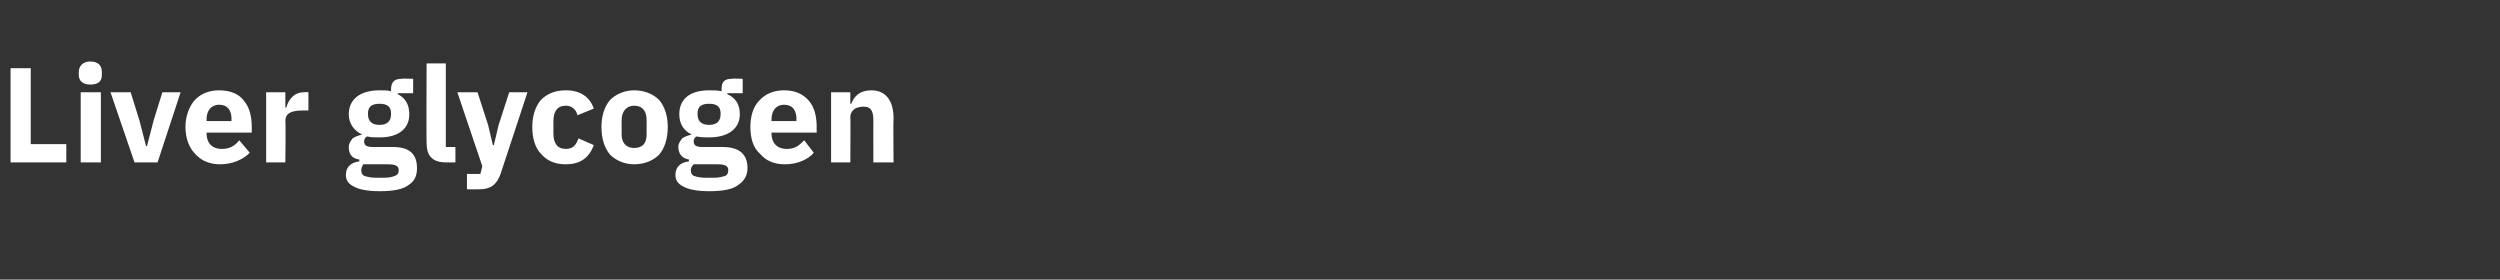 <?xml version="1.0" standalone="no"?><!DOCTYPE svg PUBLIC "-//W3C//DTD SVG 1.1//EN" "http://www.w3.org/Graphics/SVG/1.1/DTD/svg11.dtd"><svg xmlns="http://www.w3.org/2000/svg" version="1.1" width="260.2px" height="29.1px" viewBox="0 -6 260.2 29.1" style="top:-6px"><rect x="0" y="-6" width="260.2" height="29.1" fill="#333333" stroke="none"/>  <desc>Liver glycogen</desc>  <defs/>  <g id="Polygon150675">    <path d="M 6.9 10.9 L 6.9 9 L 3.2 9 L 3.2 1.1 L 1.1 1.1 L 1.1 10.9 L 6.9 10.9 Z M 10.6 1.8 C 10.6 1.8 10.6 1.5 10.6 1.5 C 10.6 0.9 10.3 0.4 9.4 0.4 C 8.6 0.4 8.2 0.9 8.2 1.5 C 8.2 1.5 8.2 1.8 8.2 1.8 C 8.2 2.4 8.6 2.8 9.4 2.8 C 10.3 2.8 10.6 2.4 10.6 1.8 Z M 8.4 10.9 L 10.5 10.9 L 10.5 3.6 L 8.4 3.6 L 8.4 10.9 Z M 16.4 10.9 L 18.8 3.6 L 16.9 3.6 L 16 6.5 L 15.3 9.2 L 15.2 9.2 L 14.5 6.5 L 13.6 3.6 L 11.5 3.6 L 14 10.9 L 16.4 10.9 Z M 26 9.9 C 26 9.9 24.9 8.6 24.9 8.6 C 24.5 9.1 24 9.5 23.1 9.5 C 22 9.5 21.5 8.8 21.5 7.9 C 21.49 7.88 21.5 7.8 21.5 7.8 L 26.2 7.8 C 26.2 7.8 26.21 7.15 26.2 7.2 C 26.2 6.2 26 5.2 25.4 4.5 C 24.9 3.8 24 3.4 22.8 3.4 C 21.7 3.4 20.8 3.8 20.2 4.5 C 19.7 5.1 19.3 6.1 19.3 7.2 C 19.3 8.4 19.7 9.4 20.3 10 C 20.9 10.7 21.8 11.1 22.9 11.1 C 24.2 11.1 25.3 10.6 26 9.9 Z M 24.1 6.4 C 24.07 6.43 24.1 6.6 24.1 6.6 L 21.5 6.6 C 21.5 6.6 21.49 6.44 21.5 6.4 C 21.5 5.5 22 4.9 22.8 4.9 C 23.7 4.9 24.1 5.5 24.1 6.4 Z M 29.7 10.9 C 29.7 10.9 29.75 6.62 29.7 6.6 C 29.7 5.8 30.3 5.5 31.5 5.5 C 31.54 5.5 32.1 5.5 32.1 5.5 L 32.1 3.6 C 32.1 3.6 31.7 3.57 31.7 3.6 C 31.1 3.6 30.7 3.8 30.4 4.1 C 30.1 4.4 29.9 4.8 29.8 5.2 C 29.82 5.17 29.7 5.2 29.7 5.2 L 29.7 3.6 L 27.7 3.6 L 27.7 10.9 L 29.7 10.9 Z M 40.9 9.3 C 40.9 9.3 38.8 9.3 38.8 9.3 C 38.1 9.3 37.9 9.1 37.9 8.7 C 37.9 8.5 38 8.3 38.2 8.2 C 38.6 8.3 39 8.3 39.5 8.3 C 41.6 8.3 42.6 7.3 42.6 5.9 C 42.6 4.9 42.2 4.2 41.4 3.8 C 41.38 3.78 41.4 3.7 41.4 3.7 L 43 3.7 L 43 2.2 C 43 2.2 41.85 2.16 41.8 2.2 C 41.1 2.2 40.7 2.5 40.7 3.3 C 40.7 3.3 40.7 3.5 40.7 3.5 C 40.4 3.4 40 3.4 39.5 3.4 C 37.4 3.4 36.3 4.4 36.3 5.9 C 36.3 6.8 36.8 7.6 37.7 8 C 37.7 8 37.7 8 37.7 8 C 37.3 8.1 37 8.2 36.7 8.4 C 36.5 8.7 36.3 8.9 36.3 9.3 C 36.3 10 36.6 10.5 37.4 10.6 C 37.4 10.6 37.4 10.8 37.4 10.8 C 36.5 10.9 36 11.4 36 12.2 C 36 12.7 36.2 13.1 36.8 13.4 C 37.3 13.7 38.2 13.9 39.5 13.9 C 41 13.9 42 13.7 42.6 13.2 C 43.2 12.8 43.4 12.2 43.4 11.5 C 43.4 10.1 42.7 9.3 40.9 9.3 Z M 41.1 12.3 C 40.9 12.4 40.5 12.5 40 12.5 C 40 12.5 39.1 12.5 39.1 12.5 C 38.6 12.5 38.2 12.4 37.9 12.3 C 37.7 12.2 37.6 12 37.6 11.7 C 37.6 11.5 37.7 11.3 37.8 11.1 C 37.8 11.1 40.4 11.1 40.4 11.1 C 41.2 11.1 41.5 11.3 41.5 11.7 C 41.5 12 41.4 12.2 41.1 12.3 Z M 38.3 5.9 C 38.3 5.9 38.3 5.8 38.3 5.8 C 38.3 5.1 38.7 4.8 39.5 4.8 C 40.3 4.8 40.7 5.1 40.7 5.8 C 40.7 5.8 40.7 5.9 40.7 5.9 C 40.7 6.6 40.3 7 39.5 7 C 38.7 7 38.3 6.6 38.3 5.9 Z M 47.4 10.9 L 47.4 9.3 L 46.4 9.3 L 46.4 0.6 L 44.4 0.6 C 44.4 0.6 44.37 8.9 44.4 8.9 C 44.4 10.2 45 10.9 46.4 10.9 C 46.42 10.92 47.4 10.9 47.4 10.9 Z M 51.9 7 L 51.4 9.1 L 51.3 9.1 L 50.8 7 L 49.7 3.6 L 47.6 3.6 L 50.2 11.3 L 50 12.1 L 48.6 12.1 L 48.6 13.7 C 48.6 13.7 49.87 13.72 49.9 13.7 C 51.1 13.7 51.7 13.2 52.1 12.1 C 52.12 12.05 54.9 3.6 54.9 3.6 L 53 3.6 L 51.9 7 Z M 61.8 9.1 C 61.8 9.1 60.2 8.4 60.2 8.4 C 60 9 59.7 9.5 58.9 9.5 C 58 9.5 57.6 8.9 57.6 7.9 C 57.6 7.9 57.6 6.6 57.6 6.6 C 57.6 5.6 58 5 58.9 5 C 59.6 5 60 5.5 60.1 6 C 60.1 6 61.8 5.3 61.8 5.3 C 61.4 4.1 60.4 3.4 58.9 3.4 C 57.7 3.4 56.9 3.8 56.3 4.4 C 55.7 5.1 55.4 6.1 55.4 7.2 C 55.4 8.4 55.7 9.4 56.3 10 C 56.9 10.7 57.7 11.1 58.9 11.1 C 60.3 11.1 61.3 10.5 61.8 9.1 Z M 68.6 10.1 C 69.2 9.4 69.5 8.4 69.5 7.2 C 69.5 6.1 69.2 5.1 68.6 4.4 C 68 3.8 67.1 3.4 66 3.4 C 65 3.4 64.1 3.8 63.5 4.4 C 62.9 5.1 62.6 6.1 62.6 7.2 C 62.6 8.4 62.9 9.4 63.5 10.1 C 64.1 10.7 65 11.1 66 11.1 C 67.1 11.1 68 10.7 68.6 10.1 Z M 64.7 8 C 64.7 8 64.7 6.5 64.7 6.5 C 64.7 5.6 65.2 5 66 5 C 66.9 5 67.3 5.6 67.3 6.5 C 67.3 6.5 67.3 8 67.3 8 C 67.3 8.9 66.9 9.4 66 9.4 C 65.2 9.4 64.7 8.9 64.7 8 Z M 75.2 9.3 C 75.2 9.3 73.1 9.3 73.1 9.3 C 72.4 9.3 72.2 9.1 72.2 8.7 C 72.2 8.5 72.3 8.3 72.5 8.2 C 72.9 8.3 73.3 8.3 73.8 8.3 C 75.9 8.3 77 7.3 77 5.9 C 77 4.9 76.6 4.2 75.7 3.8 C 75.7 3.78 75.7 3.7 75.7 3.7 L 77.3 3.7 L 77.3 2.2 C 77.3 2.2 76.16 2.16 76.2 2.2 C 75.4 2.2 75.1 2.5 75.1 3.3 C 75.1 3.3 75.1 3.5 75.1 3.5 C 74.7 3.4 74.3 3.4 73.8 3.4 C 71.7 3.4 70.7 4.4 70.7 5.9 C 70.7 6.8 71.1 7.6 72 8 C 72 8 72 8 72 8 C 71.6 8.1 71.3 8.2 71 8.4 C 70.8 8.7 70.6 8.9 70.6 9.3 C 70.6 10 71 10.5 71.7 10.6 C 71.7 10.6 71.7 10.8 71.7 10.8 C 70.8 10.9 70.3 11.4 70.3 12.2 C 70.3 12.7 70.5 13.1 71.1 13.4 C 71.6 13.7 72.5 13.9 73.8 13.9 C 75.3 13.9 76.3 13.7 76.9 13.2 C 77.5 12.8 77.8 12.2 77.8 11.5 C 77.8 10.1 77 9.3 75.2 9.3 Z M 75.5 12.3 C 75.2 12.4 74.8 12.5 74.3 12.5 C 74.3 12.5 73.4 12.5 73.4 12.5 C 72.9 12.5 72.5 12.4 72.2 12.3 C 72 12.2 71.9 12 71.9 11.7 C 71.9 11.5 72 11.3 72.2 11.1 C 72.2 11.1 74.7 11.1 74.7 11.1 C 75.5 11.1 75.8 11.3 75.8 11.7 C 75.8 12 75.7 12.2 75.5 12.3 Z M 72.6 5.9 C 72.6 5.9 72.6 5.8 72.6 5.8 C 72.6 5.1 73 4.8 73.8 4.8 C 74.6 4.8 75 5.1 75 5.8 C 75 5.8 75 5.9 75 5.9 C 75 6.6 74.6 7 73.8 7 C 73 7 72.6 6.6 72.6 5.9 Z M 84.7 9.9 C 84.7 9.9 83.7 8.6 83.7 8.6 C 83.2 9.1 82.8 9.5 81.9 9.5 C 80.8 9.5 80.3 8.8 80.3 7.9 C 80.28 7.88 80.3 7.8 80.3 7.8 L 85 7.8 C 85 7.8 84.99 7.15 85 7.2 C 85 6.2 84.8 5.2 84.2 4.5 C 83.6 3.8 82.8 3.4 81.6 3.4 C 80.5 3.4 79.6 3.8 79 4.5 C 78.4 5.1 78.1 6.1 78.1 7.2 C 78.1 8.4 78.4 9.4 79.1 10 C 79.7 10.7 80.5 11.1 81.7 11.1 C 83 11.1 84.1 10.6 84.7 9.9 Z M 82.9 6.4 C 82.85 6.43 82.9 6.6 82.9 6.6 L 80.3 6.6 C 80.3 6.6 80.28 6.44 80.3 6.4 C 80.3 5.5 80.8 4.9 81.6 4.9 C 82.5 4.9 82.9 5.5 82.9 6.4 Z M 88.5 10.9 C 88.5 10.9 88.54 6.16 88.5 6.2 C 88.5 5.8 88.7 5.5 89 5.3 C 89.2 5.2 89.5 5.1 89.9 5.1 C 90.6 5.1 90.9 5.5 90.9 6.5 C 90.89 6.48 90.9 10.9 90.9 10.9 L 93 10.9 C 93 10.9 92.96 6.31 93 6.3 C 93 4.5 92.2 3.4 90.7 3.4 C 89.5 3.4 88.9 4 88.6 4.8 C 88.62 4.82 88.5 4.8 88.5 4.8 L 88.5 3.6 L 86.5 3.6 L 86.5 10.9 L 88.5 10.9 Z " stroke="none" fill="#ffffff"/>  </g></svg>